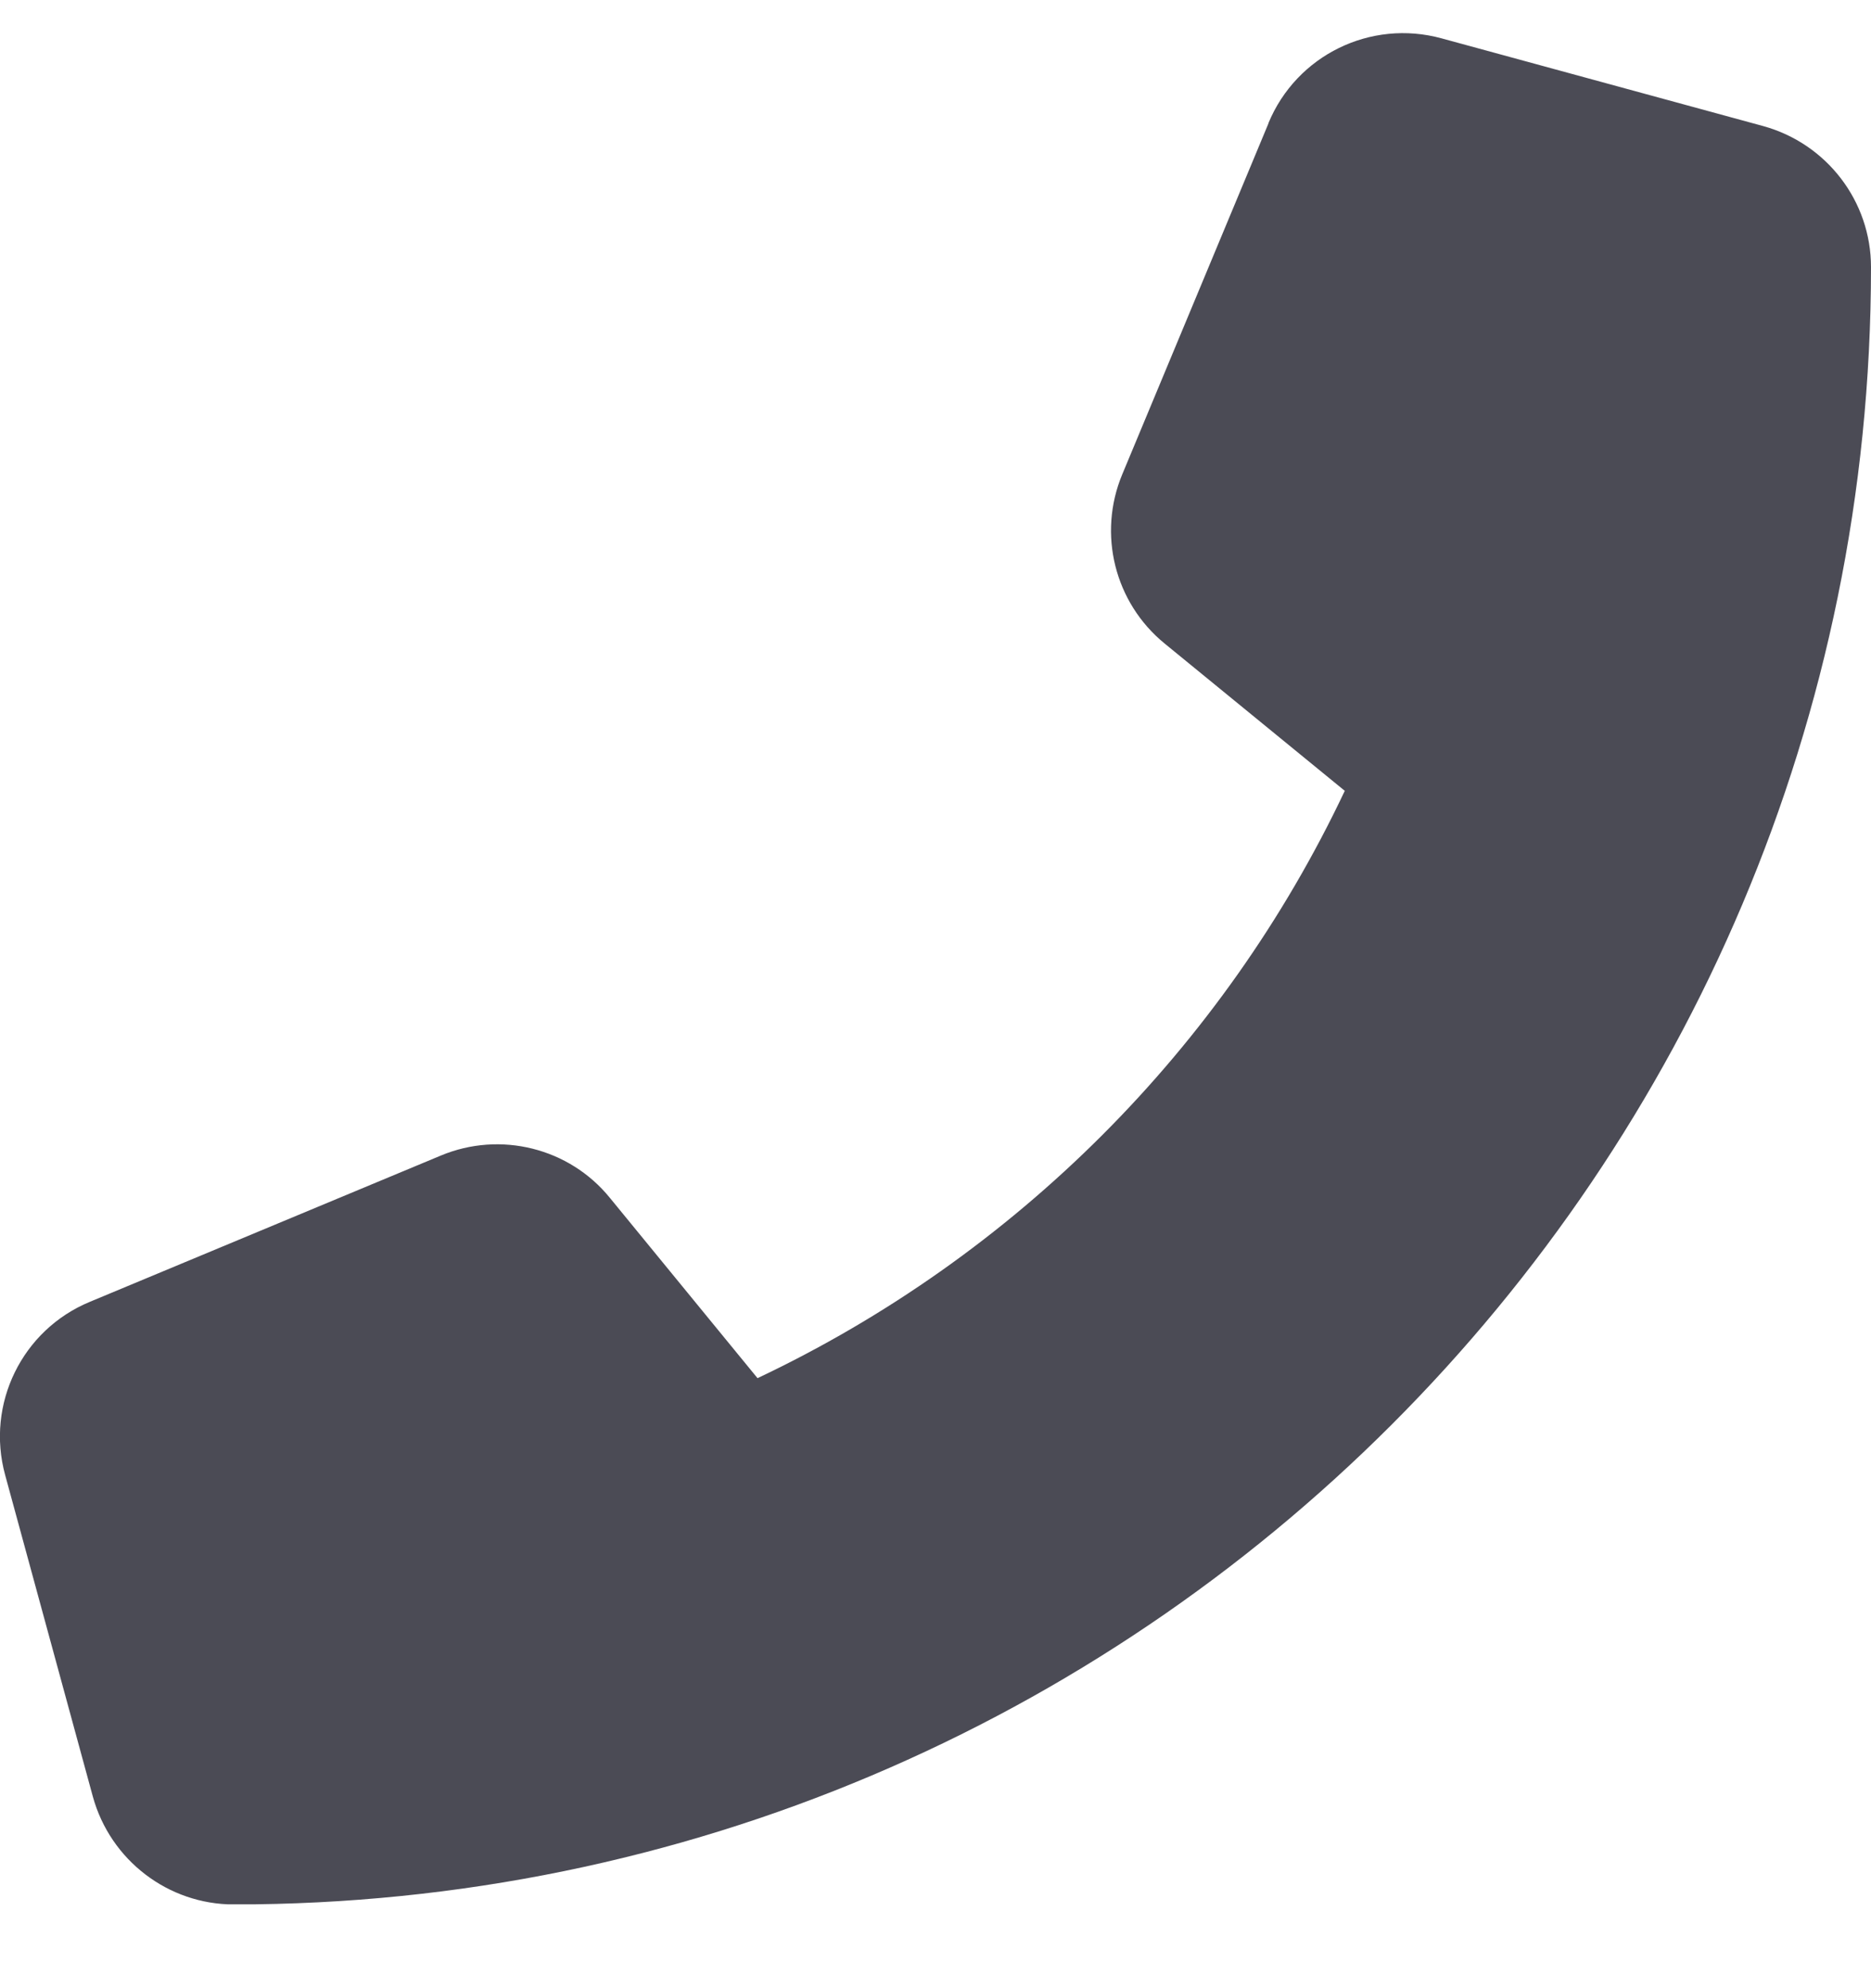 <svg width="16" height="17" viewBox="0 0 16 17" fill="none" xmlns="http://www.w3.org/2000/svg">
<g clip-path="url(#clip0_4359_3836)">
<path d="M10.847 1.053C11.088 0.471 11.722 0.162 12.328 0.328L15.078 1.078C15.622 1.228 16 1.721 16 2.284C16 10.015 9.731 16.284 2 16.284C1.438 16.284 0.944 15.906 0.794 15.362L0.044 12.612C-0.122 12.006 0.188 11.371 0.769 11.131L3.769 9.881C4.278 9.668 4.869 9.815 5.216 10.243L6.478 11.784C8.678 10.743 10.46 8.962 11.5 6.762L9.96 5.503C9.531 5.153 9.385 4.565 9.597 4.056L10.847 1.056V1.053Z" fill="#4B4B55"/>
</g>
<defs>
<clipPath id="clip0_4359_3836">
<rect width="16" height="16" fill="white" transform="translate(0 0.283)"/>
</clipPath>
</defs>
</svg>
